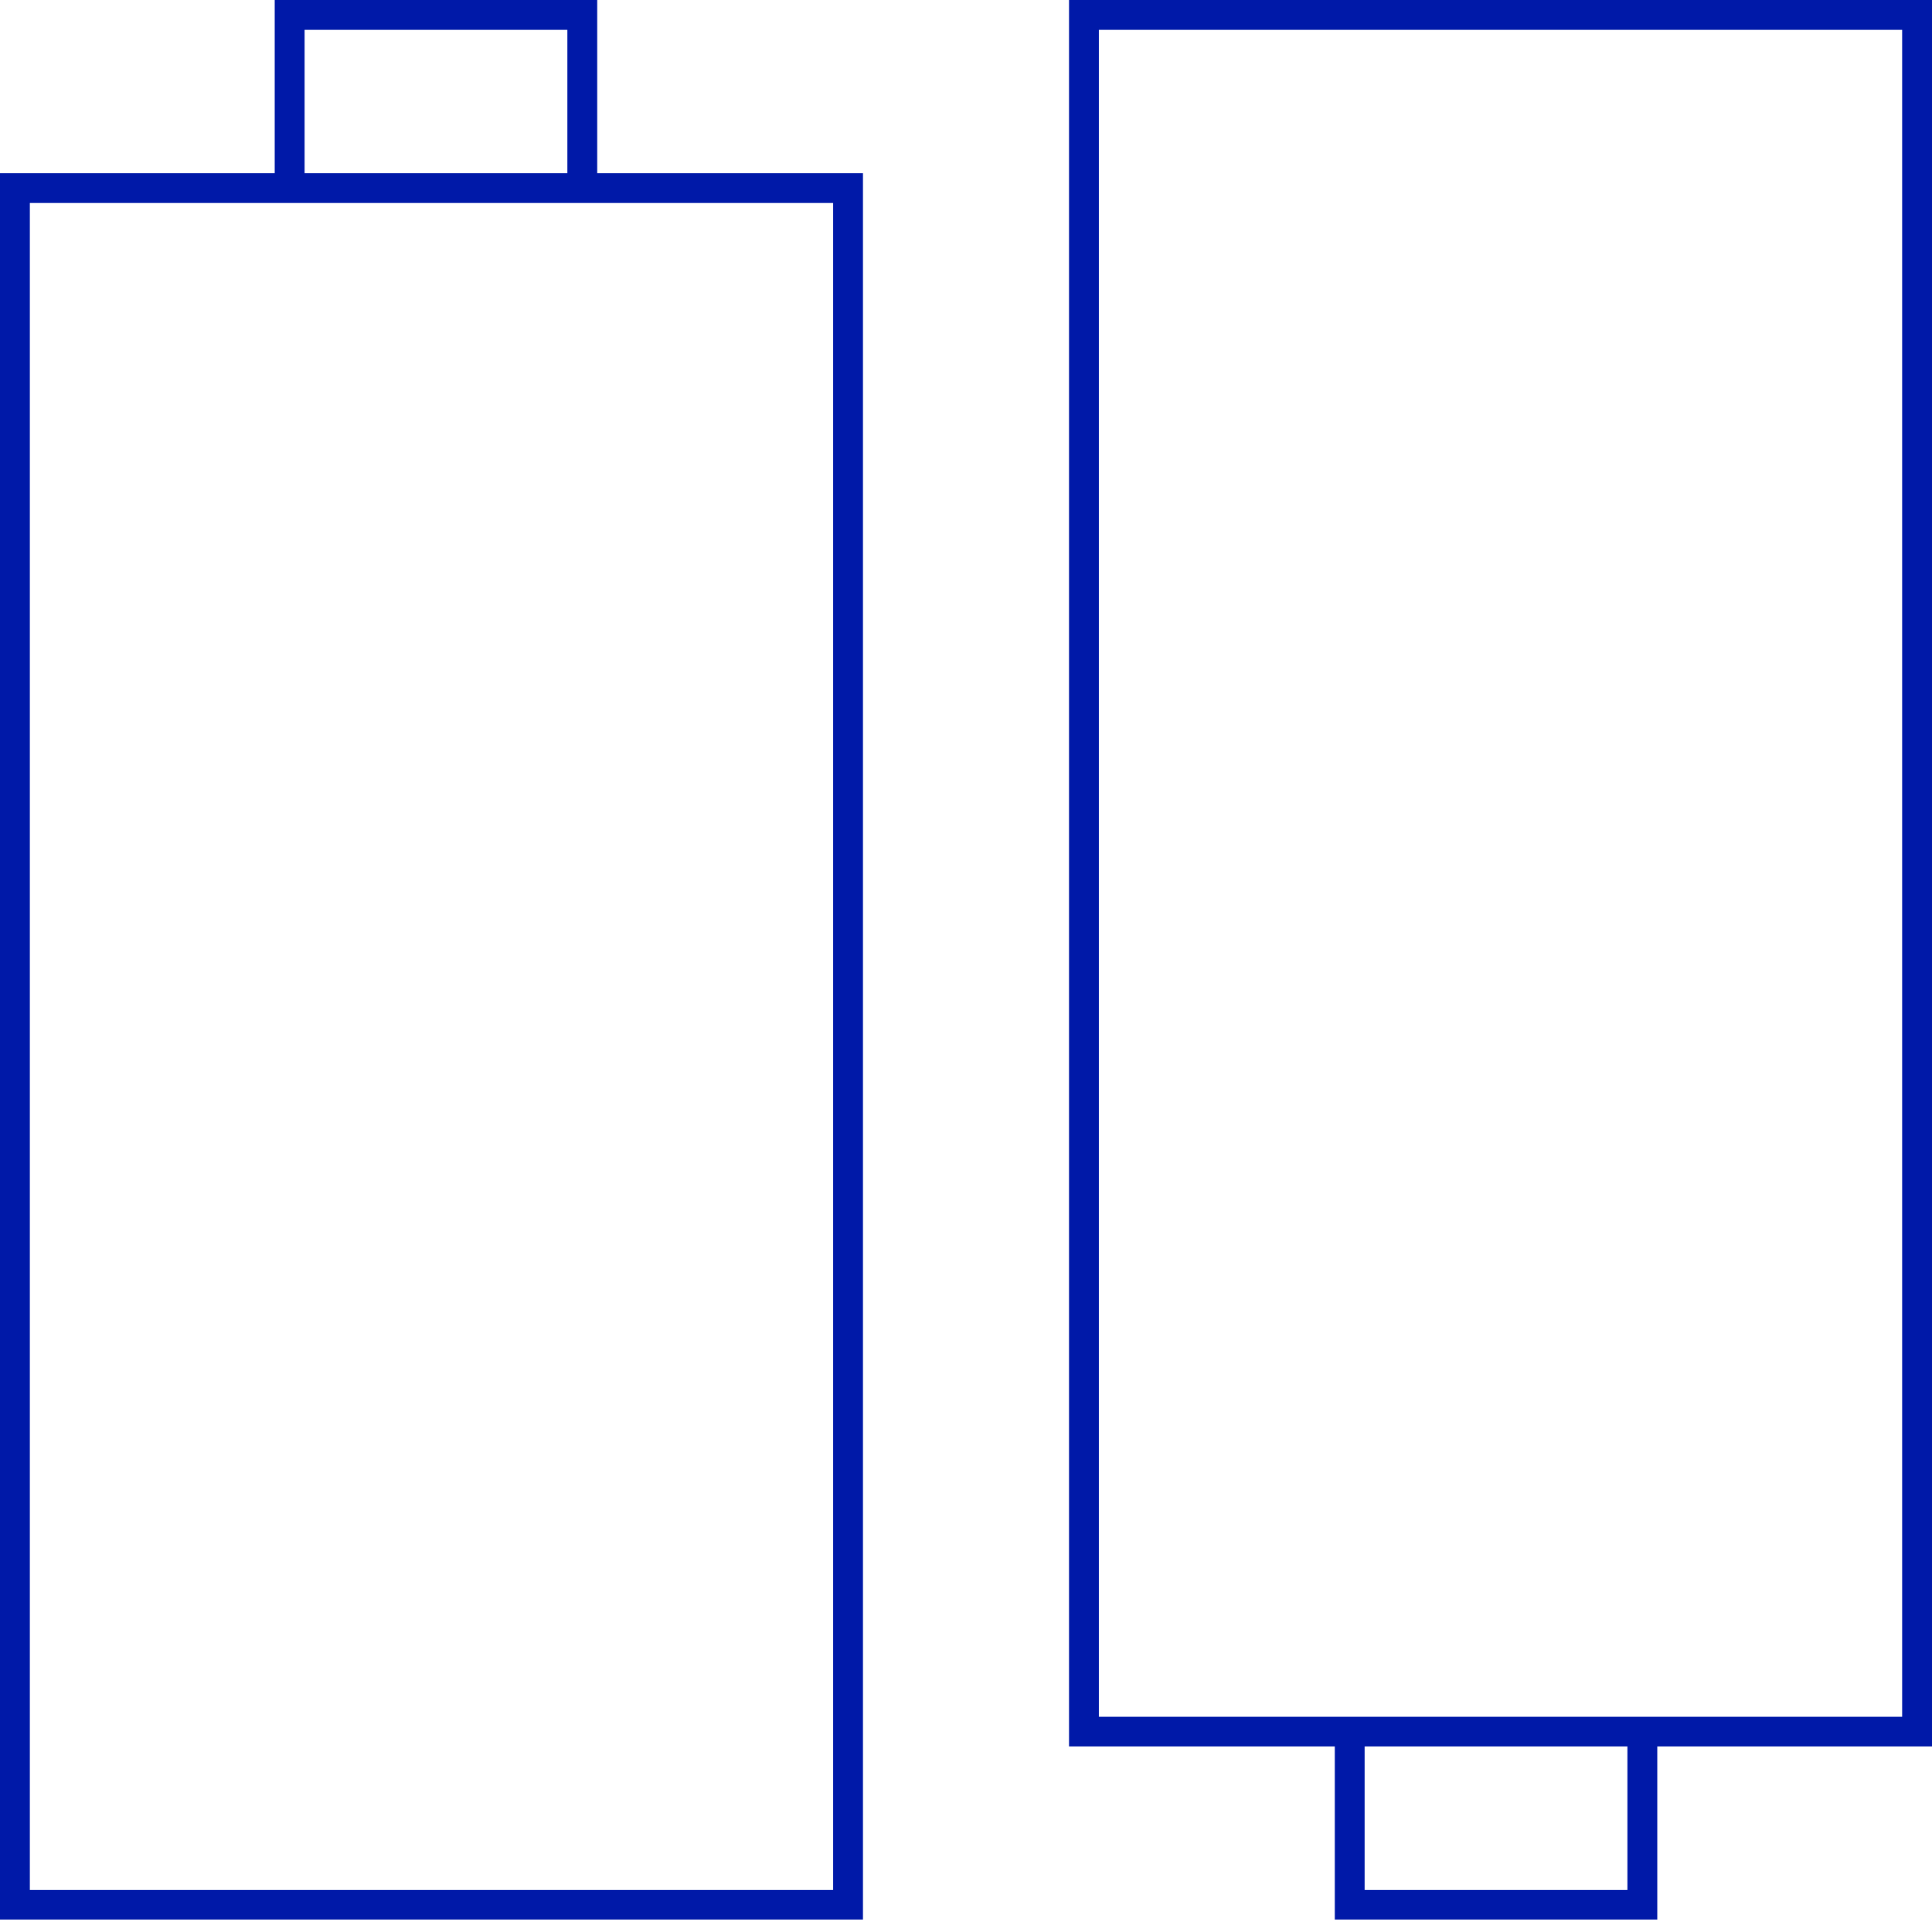 <?xml version="1.0" encoding="utf-8"?>
<!-- Generator: Adobe Illustrator 28.2.0, SVG Export Plug-In . SVG Version: 6.00 Build 0)  -->
<svg version="1.1" id="Layer_1" xmlns="http://www.w3.org/2000/svg" xmlns:xlink="http://www.w3.org/1999/xlink" x="0px" y="0px"
	 viewBox="0 0 64.7 64.3" style="enable-background:new 0 0 64.7 64.3;" xml:space="preserve">
<style type="text/css">
	.st0{fill:none;stroke:#0019A8;stroke-miterlimit:10;}
</style>
<g>
	<rect x="0.5" y="6.3" class="st0" width="27.9" height="57.5"/>
	<polyline class="st0" points="9.7,6.4 9.7,0.5 19.5,0.5 19.5,6.3 	"/>
</g>
<g>
	<rect x="36.3" y="0.5" class="st0" width="27.9" height="57.5"/>
	<polyline class="st0" points="55,57.9 55,63.8 45.2,63.8 45.2,58 	"/>
</g>
</svg>
